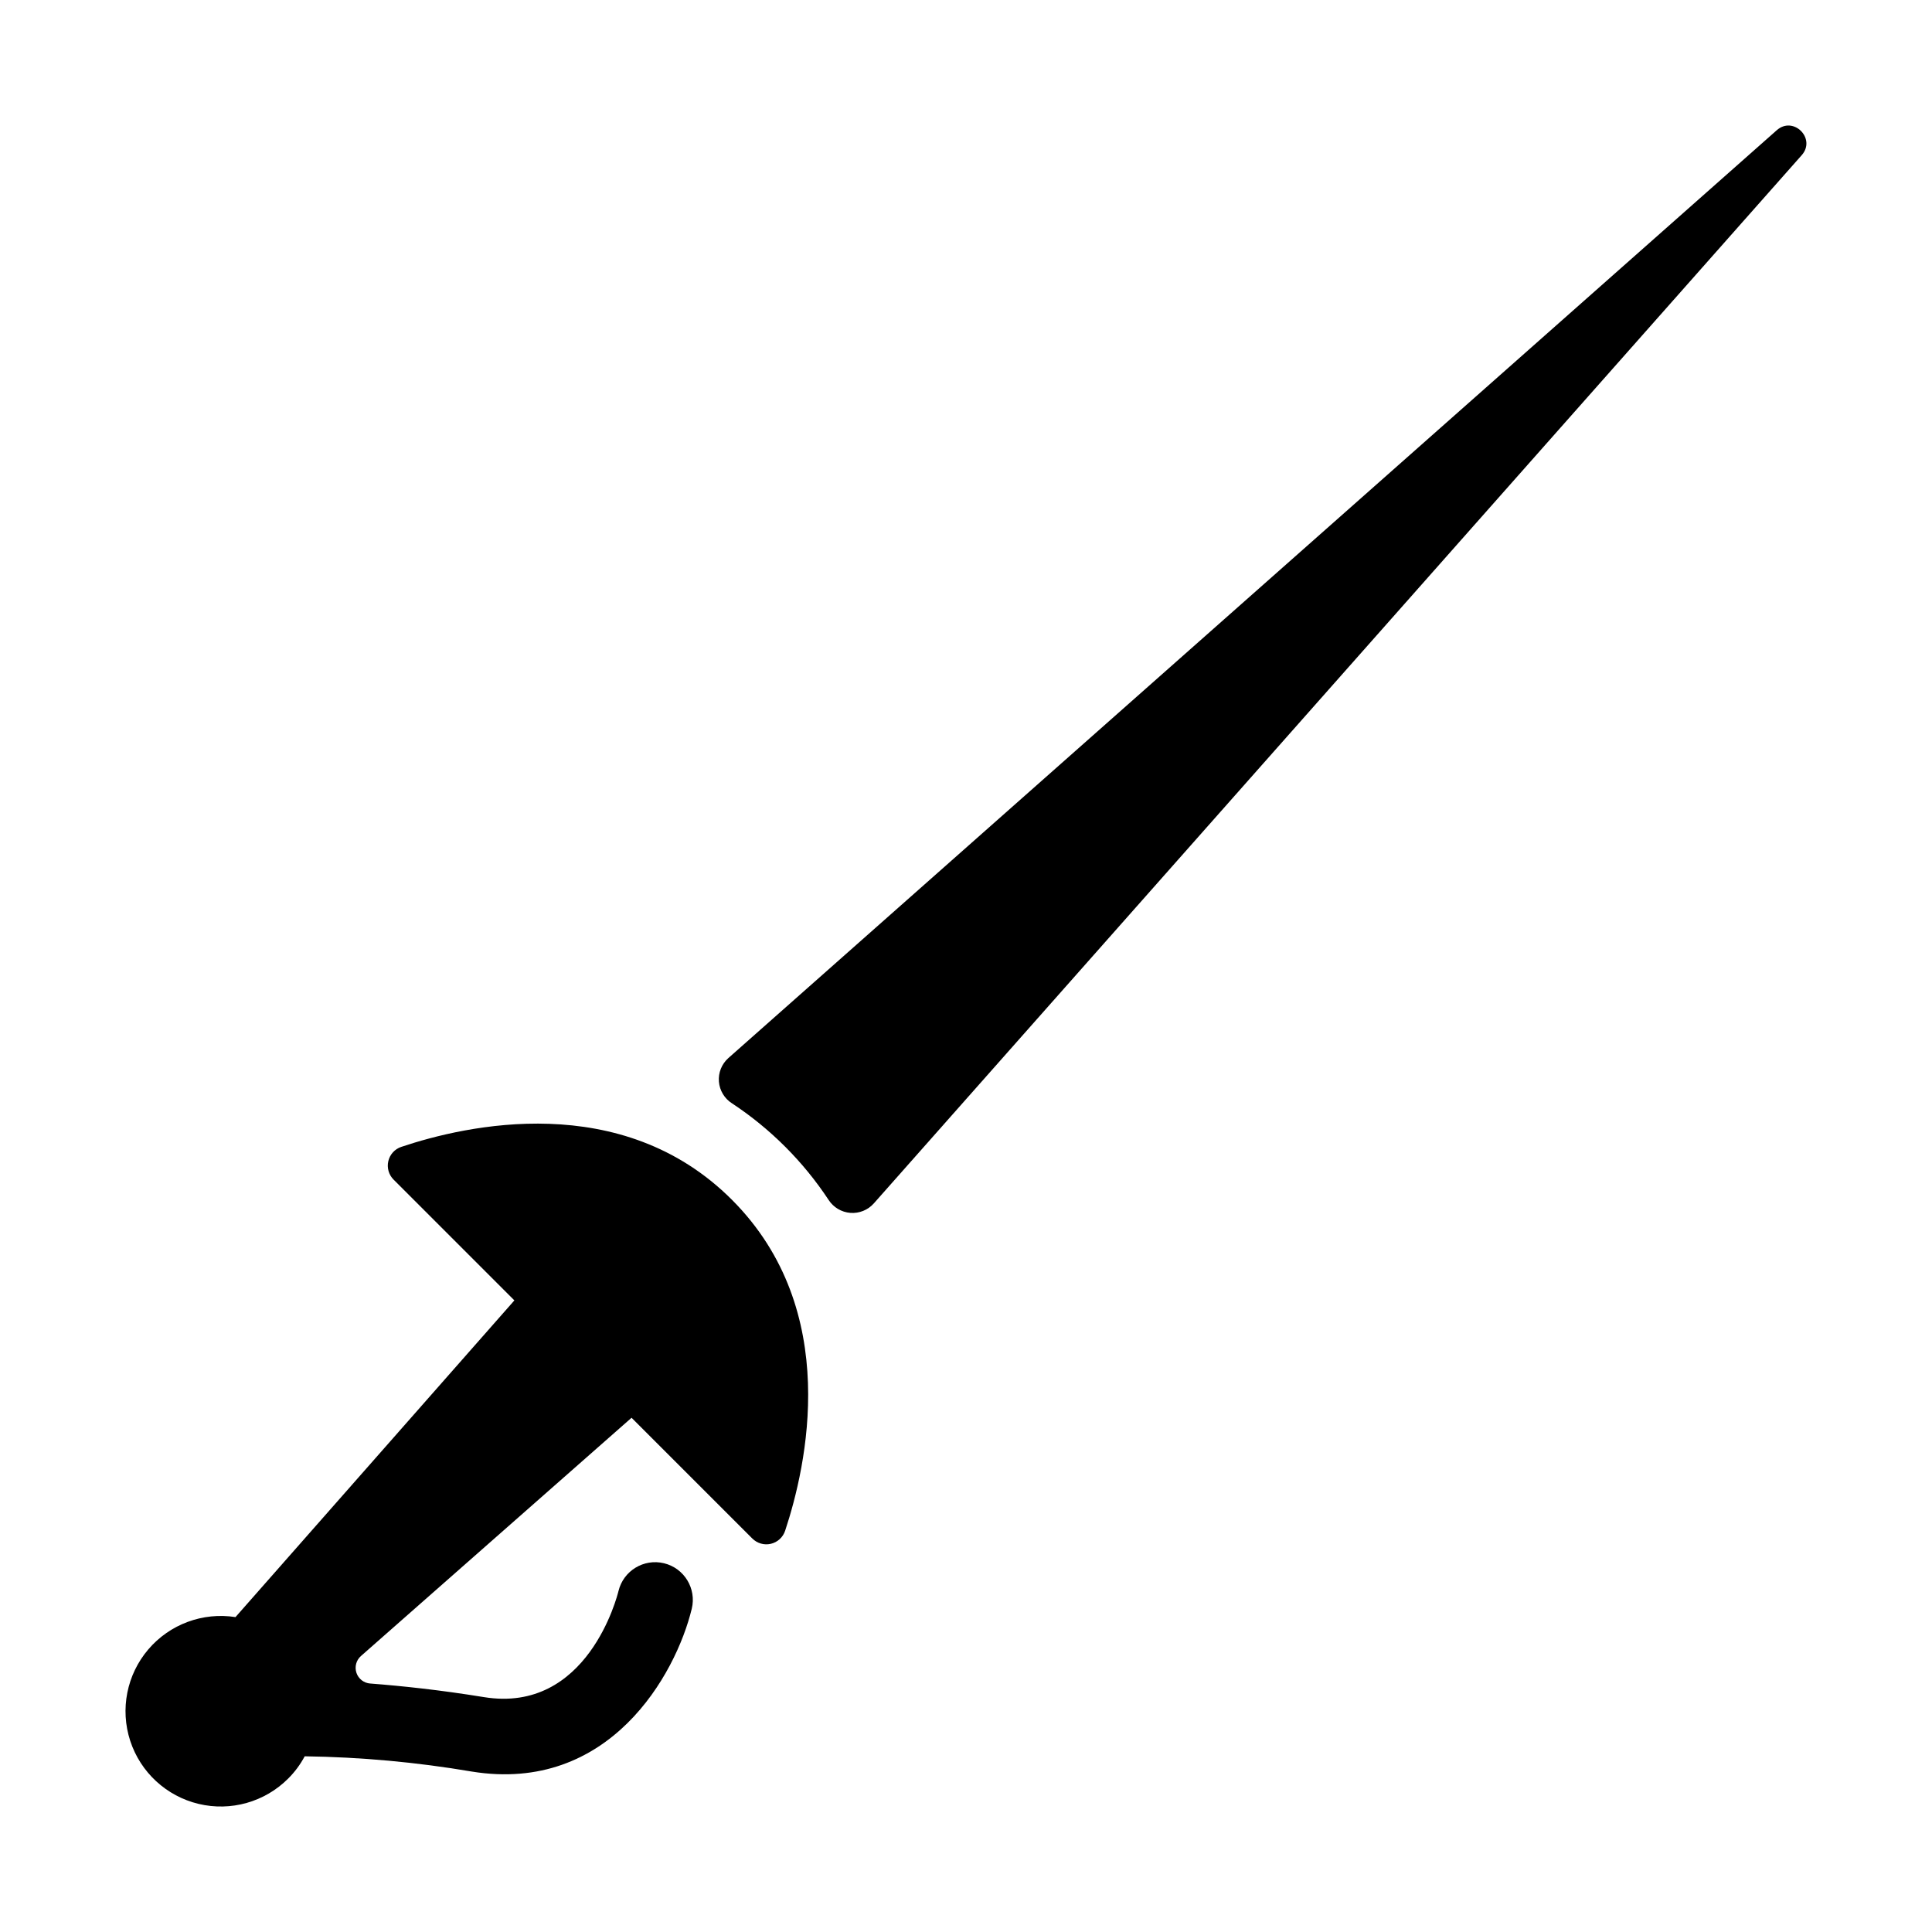 <?xml version="1.0" encoding="UTF-8"?>
<!-- Uploaded to: ICON Repo, www.iconrepo.com, Generator: ICON Repo Mixer Tools -->
<svg fill="#000000" width="800px" height="800px" version="1.1" viewBox="144 144 512 512" xmlns="http://www.w3.org/2000/svg">
 <g>
  <path d="m220.37 615.34c1.746-1.738 3.223-3.727 4.379-5.902 14.844 0.203 29.648 1.555 44.281 4.043 36.406 5.902 54.051-25.633 58.293-43.141v0.004c1.301-5.363-1.988-10.762-7.352-12.066-5.359-1.301-10.762 1.992-12.062 7.352-0.324 1.34-8.227 32.582-35.672 28.121-11.633-1.891-21.707-2.953-30.109-3.602v0.004c-1.68-0.117-3.129-1.234-3.664-2.832-0.539-1.598-0.062-3.359 1.203-4.469l71.703-63.133 32 32v-0.004c1.285 1.289 3.141 1.824 4.91 1.41 1.77-0.414 3.199-1.715 3.781-3.438 5.629-16.992 15.203-58.359-14.051-87.691-29.254-29.332-70.672-19.77-87.664-14.062h-0.004c-1.723 0.578-3.019 2.008-3.434 3.777-0.414 1.773 0.121 3.629 1.406 4.91l32 32-73.906 83.926c-8.676-1.355-17.434 1.895-23.125 8.582s-7.5 15.848-4.777 24.199c2.723 8.348 9.59 14.68 18.129 16.723 8.539 2.043 17.527-0.496 23.734-6.711z"/>
  <path d="m338.01 436.41c10.164 6.715 18.867 15.418 25.582 25.586 1.281 1.98 3.414 3.25 5.766 3.43 2.352 0.18 4.652-0.75 6.219-2.516l245.9-277.79c3.887-4.398-2.215-10.5-6.613-6.613l-277.84 245.89c-1.77 1.578-2.699 3.891-2.504 6.254 0.191 2.363 1.484 4.496 3.488 5.762z"/>
 </g>
</svg>